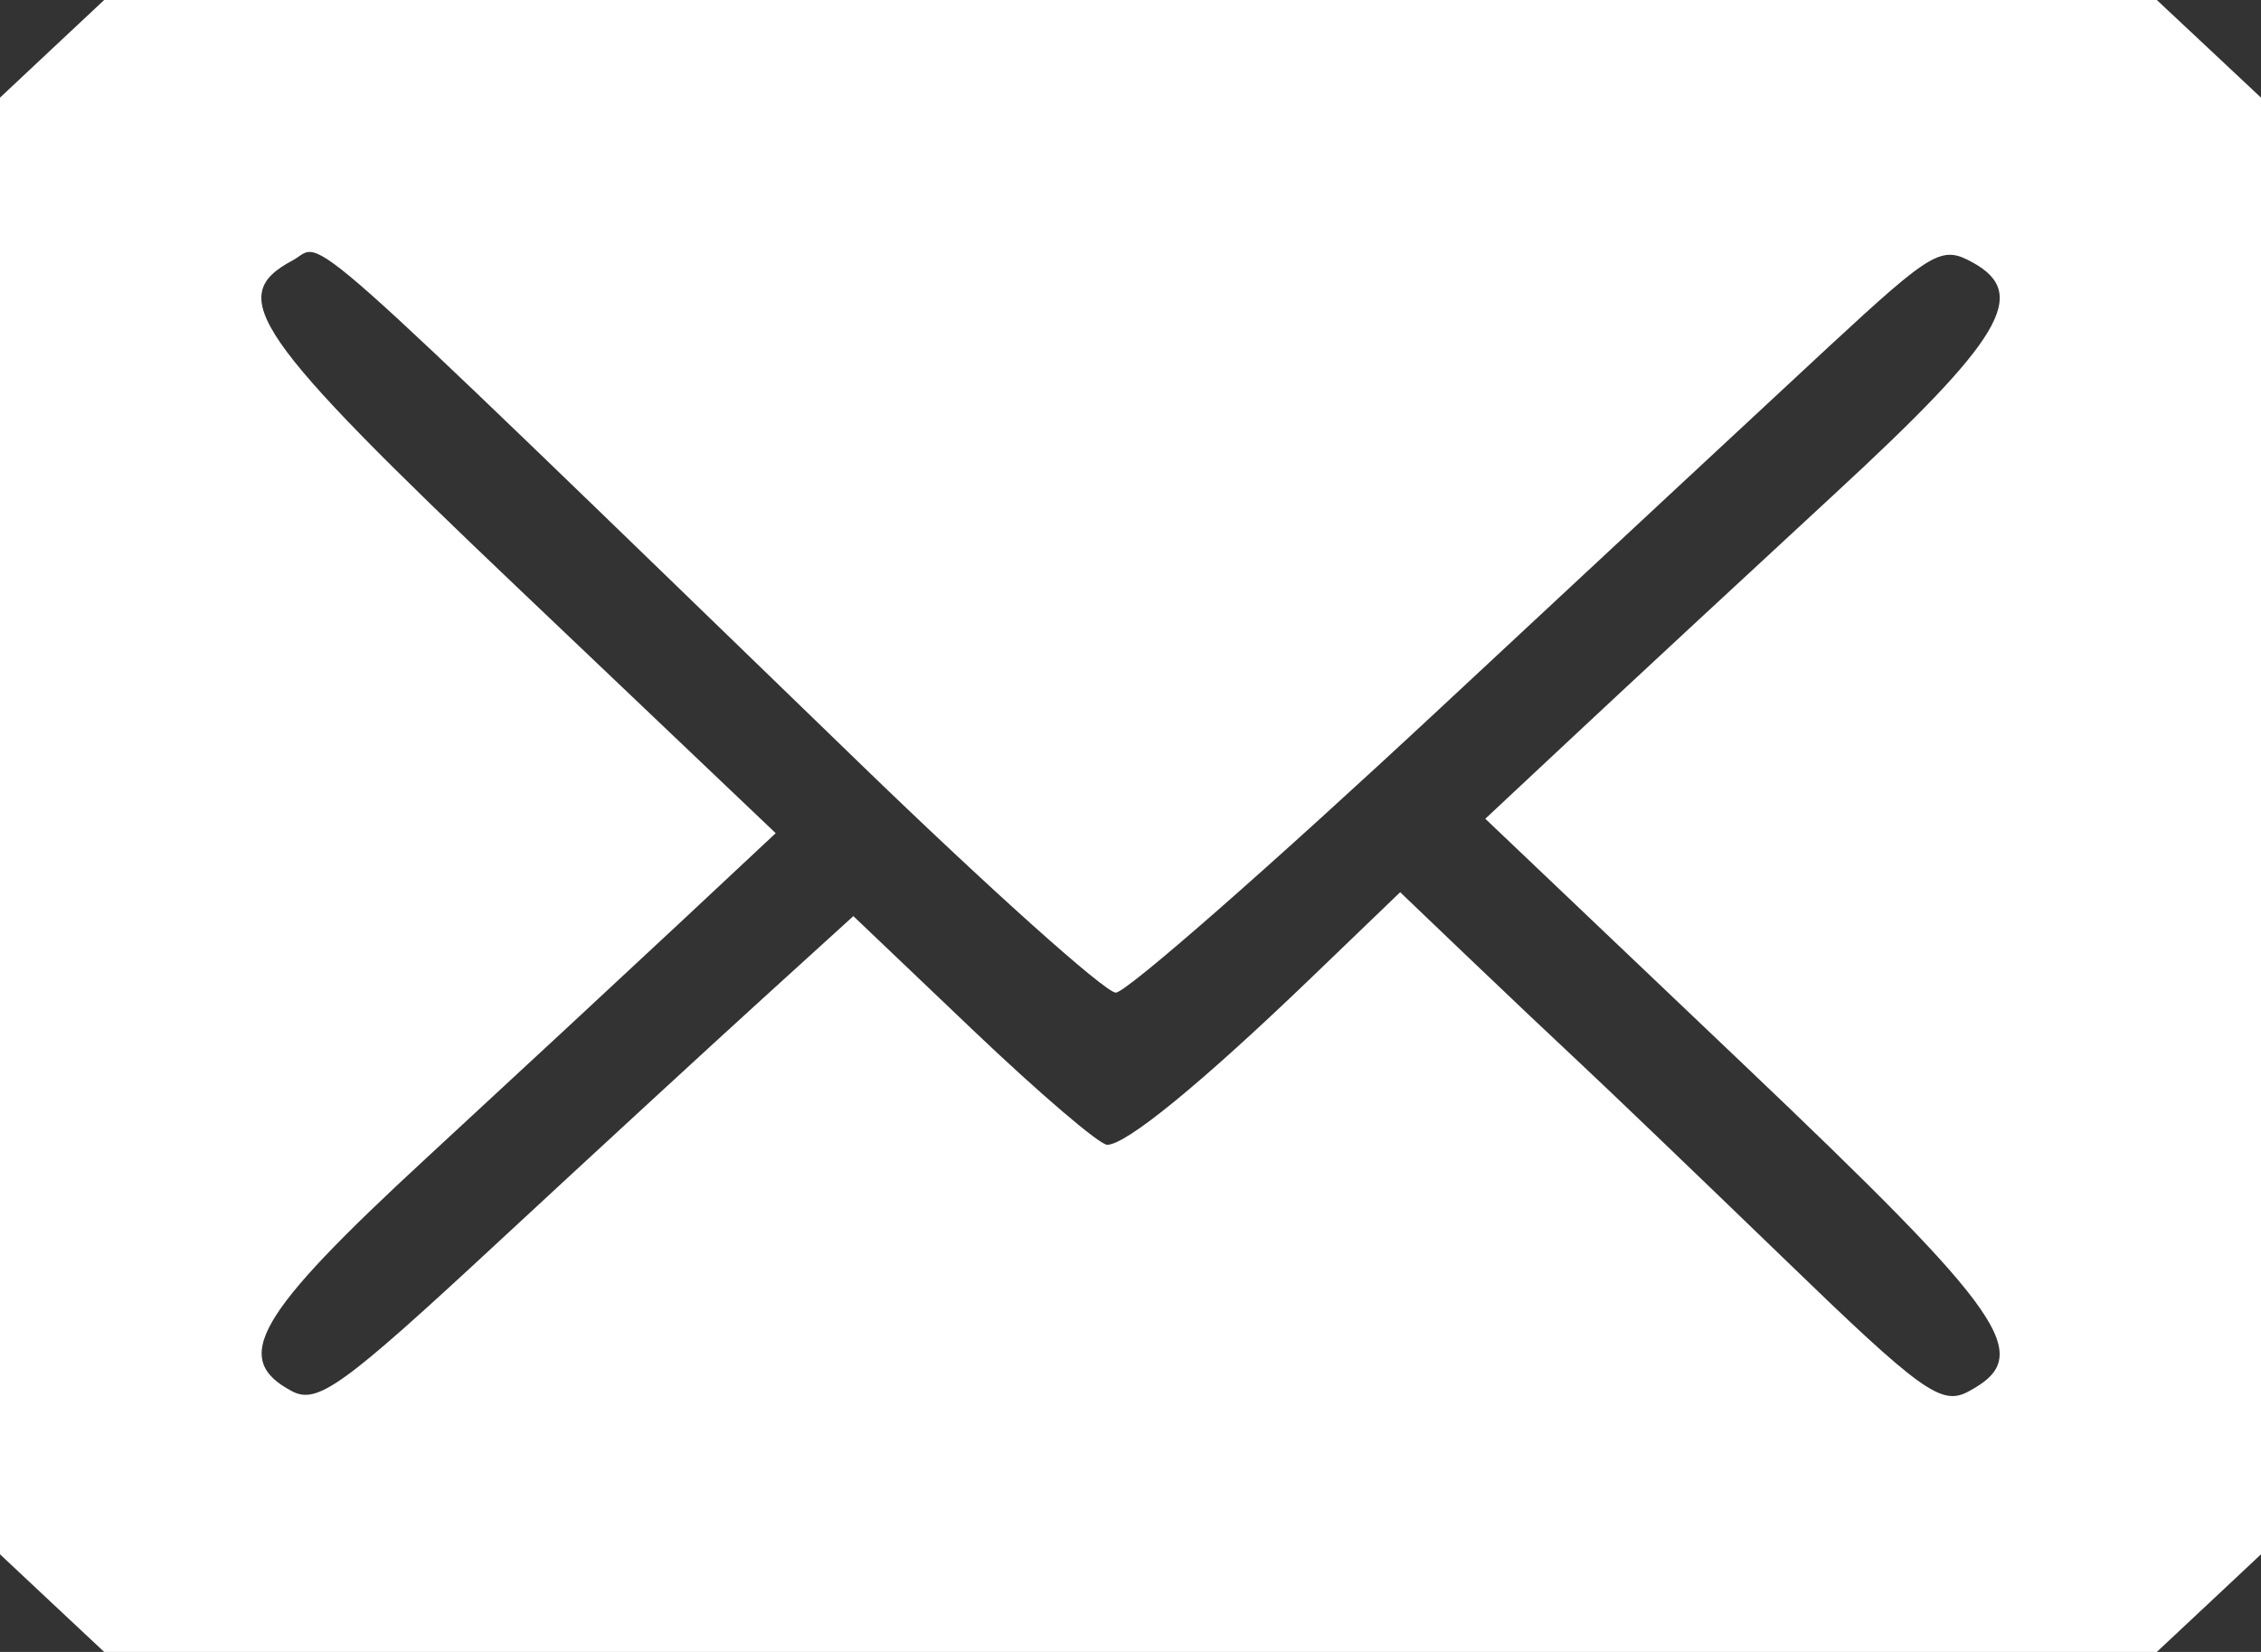 <?xml version="1.0" encoding="UTF-8"?> <svg xmlns="http://www.w3.org/2000/svg" width="26" height="19" viewBox="0 0 26 19" fill="none"><rect x="0" y="0" width="26" height="19" fill="#333333" stroke="none"/> <path fill-rule="evenodd" clip-rule="evenodd" d="M25.401 0.561L26 1.123V9.5V17.877L25.401 18.439L24.802 19H13H1.198L0.599 18.439L-6.10948e-07 17.877V9.5V1.123L0.599 0.561L1.198 0H13H24.802L25.401 0.561ZM21.026 3.991C20.486 4.491 18.472 6.366 16.548 8.158C14.625 9.95 12.952 11.417 12.831 11.417C12.71 11.417 11.377 10.223 9.87 8.763C3.218 2.323 3.746 2.792 3.367 2.994C2.59 3.407 2.896 3.852 5.97 6.776L8.92 9.583L7.851 10.583C7.263 11.133 5.936 12.365 4.901 13.321C2.943 15.129 2.655 15.628 3.355 16C3.649 16.157 3.939 15.947 5.717 14.297C6.832 13.263 8.21 11.994 8.779 11.477L9.813 10.537L11.193 11.852C11.952 12.575 12.644 13.167 12.732 13.167C12.951 13.167 13.811 12.463 15.054 11.269L16.101 10.262L16.879 11.006C17.307 11.415 17.898 11.975 18.193 12.25C18.488 12.525 19.529 13.524 20.508 14.47C22.095 16.007 22.323 16.171 22.633 16.006C23.41 15.593 23.104 15.149 20.03 12.224L17.08 9.417L18.149 8.417C18.737 7.867 20.064 6.635 21.099 5.679C23.026 3.9 23.336 3.381 22.69 3.022C22.327 2.82 22.231 2.876 21.026 3.991Z" fill="white"></path> </svg> 